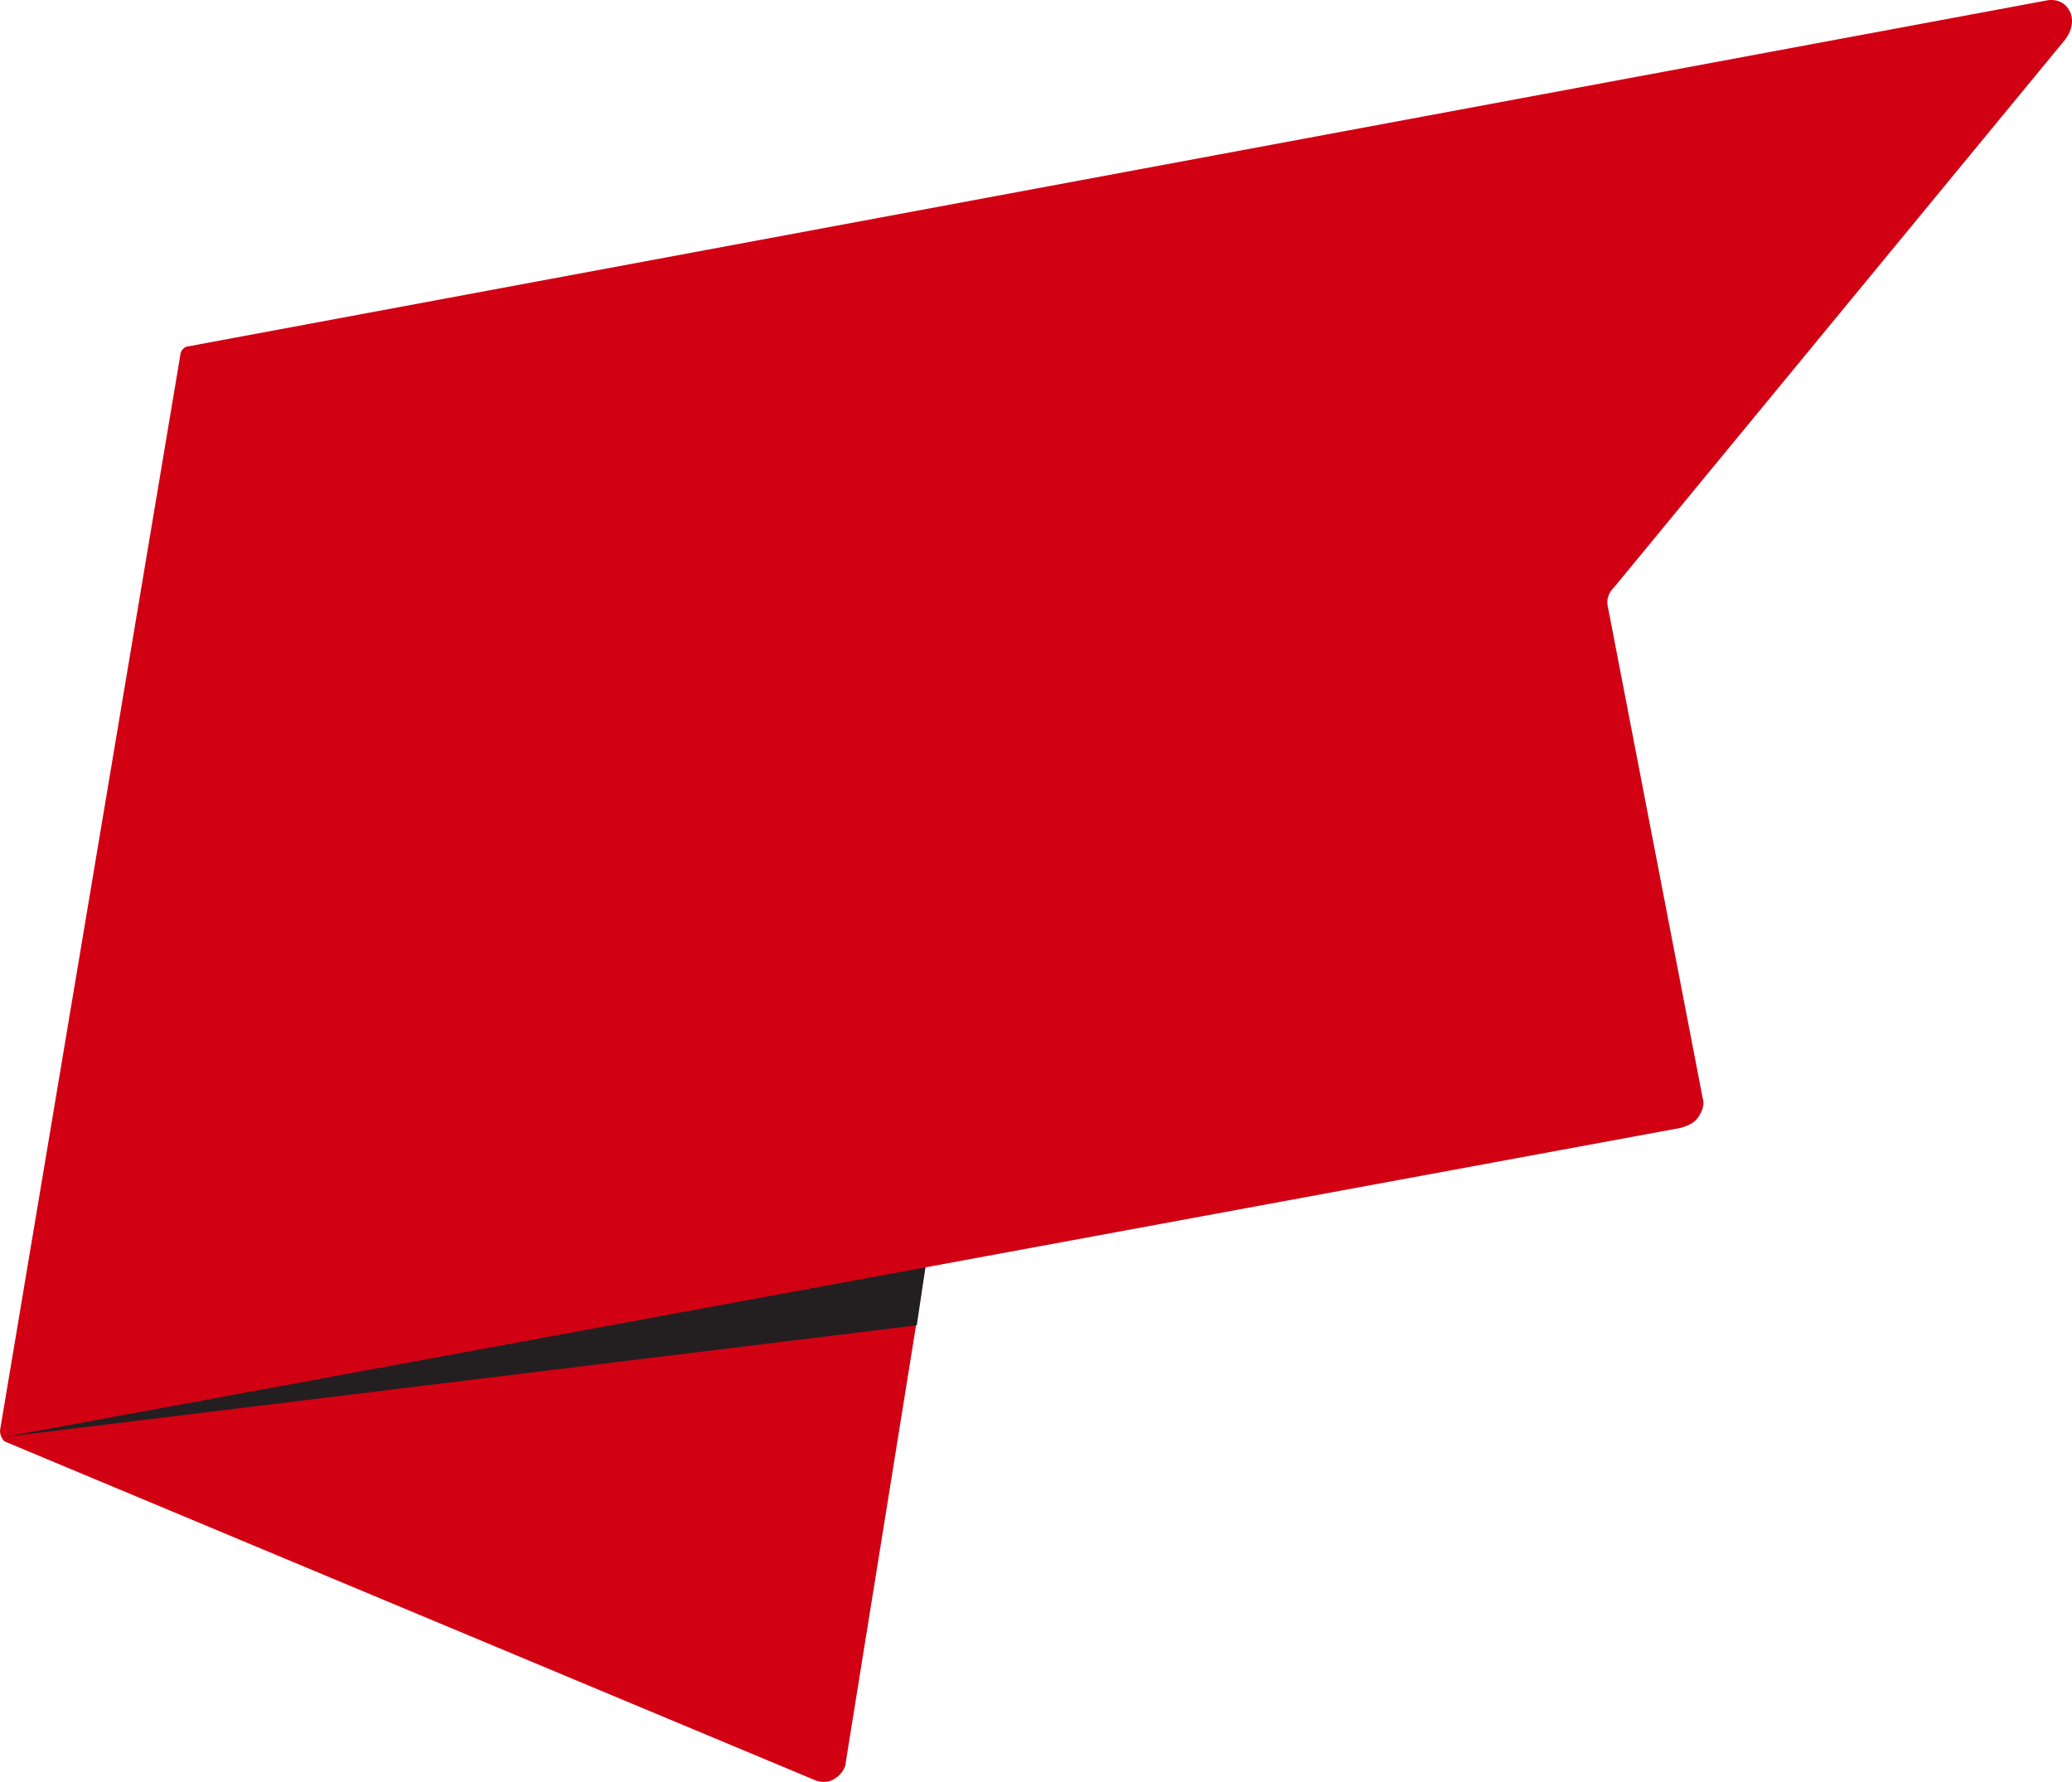 <svg xmlns="http://www.w3.org/2000/svg" id="uuid-a752feab-c2d9-4874-9531-cb4541a3ee10" viewBox="0 0 1447.048 1244.427"><defs><style>.uuid-f3c9cbf1-2c8a-47ec-8367-f38834443df8{fill:#231f20;}.uuid-f3c9cbf1-2c8a-47ec-8367-f38834443df8,.uuid-5480b212-9004-4b43-975a-885d6d41dcef{fill-rule:evenodd;}.uuid-5480b212-9004-4b43-975a-885d6d41dcef{fill:#d10113;}</style></defs><path class="uuid-5480b212-9004-4b43-975a-885d6d41dcef" d="M646.271,885.069l527.813-97.466c4.498-1.499,8.997-2.999,11.996-7.497,2.999-4.498,4.498-8.997,2.999-13.495l-65.977-341.879c-1.5-5.998,0-10.496,4.498-14.995L1442.489,27.373c4.498-5.998,5.998-13.495,2.999-19.493-2.999-5.998-8.997-8.997-16.494-7.497L131.953,241.797c-2.999,0-5.998,2.999-5.998,5.998L0,999.029c0,2.999,1.5,5.998,2.999,7.497l566.799,236.916c4.498,1.499,8.997,1.499,13.495-1.499,4.498-2.999,7.497-7.497,7.497-11.996l55.48-344.878Z"></path><polygon class="uuid-f3c9cbf1-2c8a-47ec-8367-f38834443df8" points="646.271 885.069 640.273 925.555 2.999 1003.527 646.271 885.069"></polygon></svg>